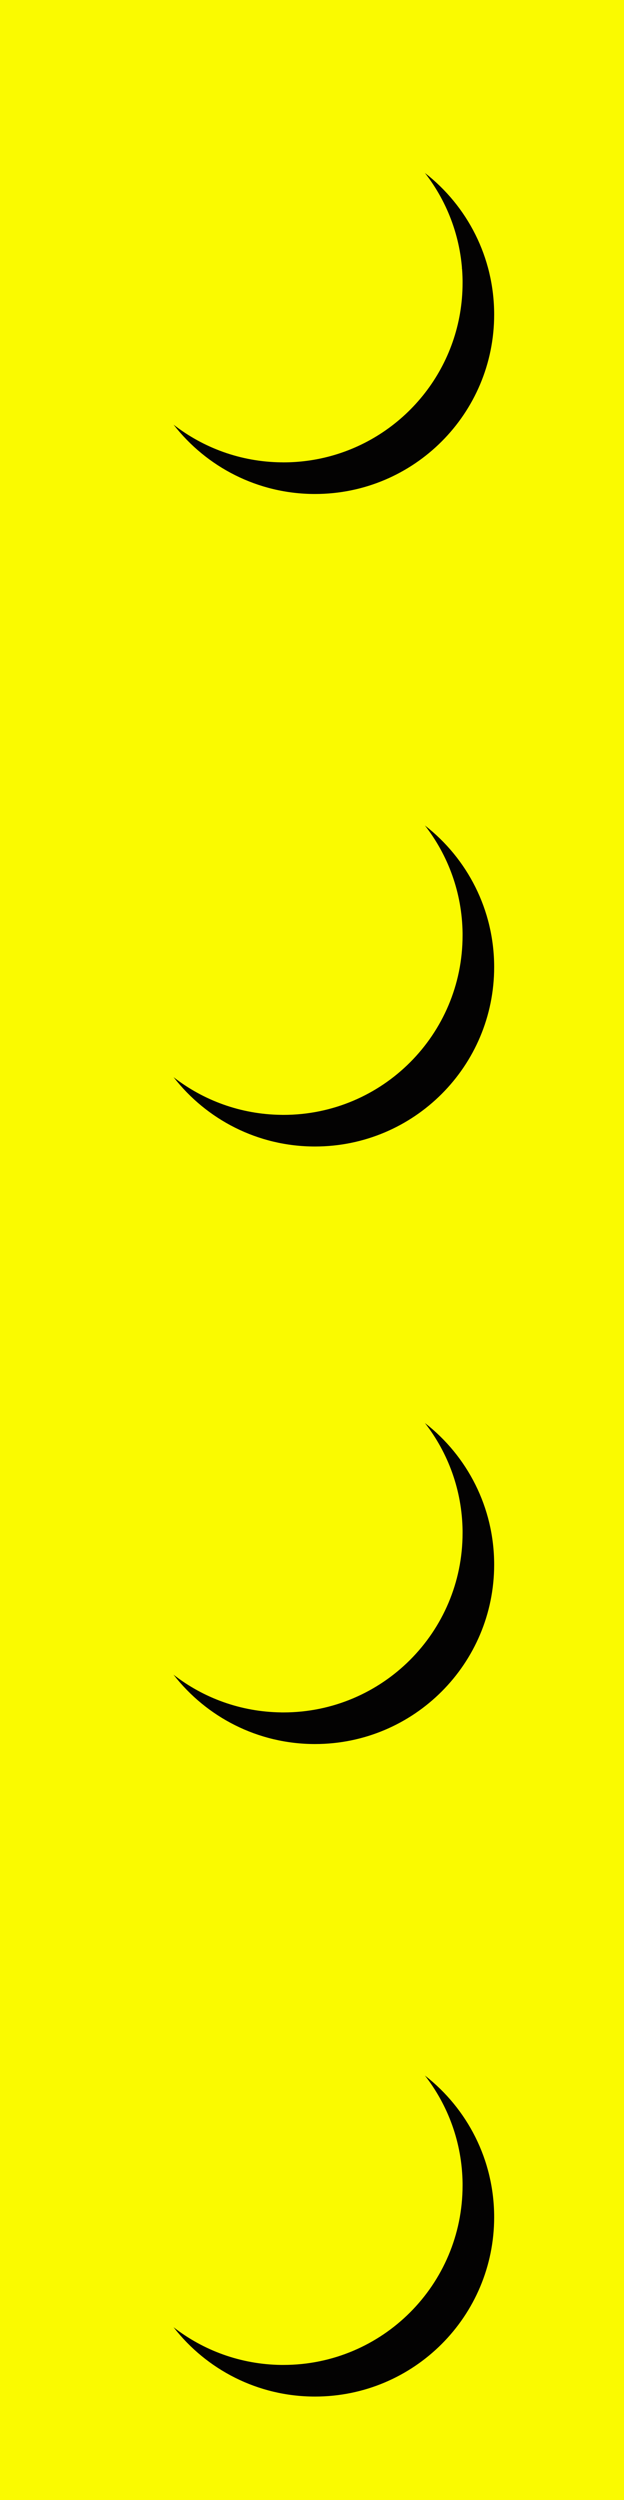 <?xml version="1.0" encoding="UTF-8" standalone="no"?><svg xmlns="http://www.w3.org/2000/svg" xmlns:xlink="http://www.w3.org/1999/xlink" fill="#000000" height="286.9" preserveAspectRatio="xMidYMid meet" version="1" viewBox="0.0 0.0 71.7 286.9" width="71.7" zoomAndPan="magnify"><rect x="0.0" y="0.0" width="71.7" height="286.9" fill="#808080" stroke="none"/><defs><clipPath id="a"><path d="M 0 0 L 71.73 0 L 71.73 286.898 L 0 286.898 Z M 0 0"/></clipPath></defs><g><g clip-path="url(#a)" id="change1_1"><path d="M 0 0 L 0 286.898 L 71.727 286.898 L 71.727 0 L 0 0" fill="#fafa00"/></g><g id="change1_2"><path d="M 53.152 175.922 C 53.152 187.289 43.934 196.508 32.566 196.508 C 21.195 196.508 11.977 187.289 11.977 175.922 C 11.977 164.551 21.195 155.332 32.566 155.332 C 43.934 155.332 53.152 164.551 53.152 175.922" fill="#fafa00"/></g><g id="change2_1"><path d="M 11.98 176.309 C 11.98 176.305 11.98 176.305 11.98 176.305 C 11.98 176.305 11.98 176.305 11.98 176.309 M 11.98 176.27 C 11.98 176.27 11.98 176.266 11.98 176.266 C 11.98 176.266 11.98 176.27 11.98 176.27 M 11.98 176.234 C 11.98 176.23 11.98 176.23 11.98 176.227 C 11.98 176.23 11.98 176.23 11.98 176.234 M 11.98 176.195 C 11.98 176.191 11.98 176.191 11.98 176.188 C 11.98 176.191 11.98 176.191 11.98 176.195 M 11.977 176.113 C 11.977 176.113 11.977 176.109 11.977 176.105 C 11.977 176.109 11.977 176.113 11.977 176.113 M 11.977 176.078 C 11.977 176.074 11.977 176.07 11.977 176.066 C 11.977 176.07 11.977 176.074 11.977 176.078 M 11.977 176.043 C 11.977 176.039 11.977 176.031 11.977 176.027 C 11.977 176.031 11.977 176.039 11.977 176.043 M 11.977 176.004 C 11.977 176 11.977 175.996 11.977 175.992 C 11.977 175.996 11.977 176 11.977 176.004 M 11.977 175.969 C 11.977 175.965 11.977 175.961 11.977 175.957 C 11.977 175.961 11.977 175.965 11.977 175.969 M 32.953 155.336 C 32.953 155.336 32.949 155.336 32.949 155.336 C 32.949 155.336 32.953 155.336 32.953 155.336 M 32.918 155.336 C 32.914 155.336 32.91 155.336 32.91 155.336 C 32.91 155.336 32.914 155.336 32.918 155.336 M 32.879 155.336 C 32.875 155.336 32.875 155.336 32.871 155.336 C 32.875 155.336 32.875 155.336 32.879 155.336 M 32.84 155.336 C 32.84 155.336 32.836 155.336 32.836 155.336 C 32.836 155.336 32.84 155.336 32.84 155.336 M 32.762 155.332 C 32.758 155.332 32.754 155.332 32.75 155.332 C 32.754 155.332 32.758 155.332 32.762 155.332 M 32.723 155.332 C 32.719 155.332 32.715 155.332 32.711 155.332 C 32.715 155.332 32.719 155.332 32.723 155.332 M 32.688 155.332 C 32.684 155.332 32.68 155.332 32.676 155.332 C 32.68 155.332 32.684 155.332 32.688 155.332 M 32.652 155.332 C 32.648 155.332 32.641 155.332 32.637 155.332 C 32.641 155.332 32.648 155.332 32.652 155.332 M 32.613 155.332 C 32.609 155.332 32.605 155.332 32.602 155.332 C 32.605 155.332 32.609 155.332 32.613 155.332" fill="#fafa00"/></g><g id="change2_2"><path d="M 19.941 192.176 C 15.191 188.48 12.102 182.762 11.98 176.309 C 11.98 176.305 11.98 176.305 11.98 176.305 C 11.98 176.293 11.98 176.281 11.98 176.27 C 11.98 176.27 11.98 176.266 11.98 176.266 C 11.98 176.254 11.98 176.242 11.98 176.234 C 11.98 176.23 11.98 176.23 11.98 176.227 C 11.98 176.215 11.98 176.203 11.98 176.195 C 11.98 176.191 11.98 176.191 11.98 176.188 C 11.98 176.164 11.977 176.141 11.977 176.113 C 11.977 176.113 11.977 176.109 11.977 176.105 C 11.977 176.098 11.977 176.09 11.977 176.078 C 11.977 176.074 11.977 176.07 11.977 176.066 C 11.977 176.059 11.977 176.051 11.977 176.043 C 11.977 176.039 11.977 176.031 11.977 176.027 C 11.977 176.02 11.977 176.016 11.977 176.004 C 11.977 176 11.977 175.996 11.977 175.992 C 11.977 175.984 11.977 175.977 11.977 175.969 C 11.977 175.965 11.977 175.961 11.977 175.957 C 11.977 175.945 11.977 175.934 11.977 175.922 C 11.977 164.551 21.195 155.332 32.566 155.332 C 32.578 155.332 32.59 155.332 32.602 155.332 C 32.605 155.332 32.609 155.332 32.613 155.332 C 32.621 155.332 32.629 155.332 32.637 155.332 C 32.641 155.332 32.648 155.332 32.652 155.332 C 32.66 155.332 32.668 155.332 32.676 155.332 C 32.68 155.332 32.684 155.332 32.688 155.332 C 32.695 155.332 32.703 155.332 32.711 155.332 C 32.715 155.332 32.719 155.332 32.723 155.332 C 32.734 155.332 32.742 155.332 32.75 155.332 C 32.754 155.332 32.758 155.332 32.762 155.332 C 32.785 155.332 32.809 155.332 32.836 155.336 C 32.836 155.336 32.84 155.336 32.84 155.336 C 32.852 155.336 32.859 155.336 32.871 155.336 C 32.875 155.336 32.875 155.336 32.879 155.336 C 32.891 155.336 32.898 155.336 32.91 155.336 C 32.91 155.336 32.914 155.336 32.918 155.336 C 32.926 155.336 32.938 155.336 32.949 155.336 C 32.949 155.336 32.953 155.336 32.953 155.336 C 39.406 155.453 45.129 158.547 48.82 163.293 C 45.336 160.582 40.957 158.965 36.195 158.965 C 24.824 158.965 15.609 168.18 15.609 179.551 C 15.609 184.309 17.227 188.688 19.941 192.176" fill="#fafa00"/></g><g id="change3_1"><path d="M 36.195 200.137 C 29.594 200.137 23.723 197.027 19.953 192.195 C 23.367 194.844 27.641 196.441 32.285 196.504 C 32.285 196.504 32.285 196.504 32.289 196.504 C 32.297 196.504 32.305 196.504 32.312 196.508 C 32.312 196.508 32.316 196.508 32.32 196.508 C 32.324 196.508 32.332 196.508 32.34 196.508 C 32.344 196.508 32.348 196.508 32.352 196.508 C 32.355 196.508 32.363 196.508 32.371 196.508 C 32.375 196.508 32.379 196.508 32.383 196.508 C 32.391 196.508 32.402 196.508 32.41 196.508 C 32.414 196.508 32.422 196.508 32.43 196.508 C 32.434 196.508 32.438 196.508 32.441 196.508 C 32.449 196.508 32.453 196.508 32.461 196.508 C 32.465 196.508 32.469 196.508 32.473 196.508 C 32.477 196.508 32.484 196.508 32.492 196.508 C 32.496 196.508 32.5 196.508 32.504 196.508 C 32.512 196.508 32.516 196.508 32.523 196.508 C 32.527 196.508 32.531 196.508 32.535 196.508 C 32.543 196.508 32.555 196.508 32.566 196.508 C 43.934 196.508 53.152 187.289 53.152 175.922 C 53.152 175.91 53.152 175.898 53.152 175.891 C 53.152 175.887 53.152 175.883 53.152 175.879 C 53.152 175.871 53.152 175.863 53.152 175.859 C 53.152 175.855 53.152 175.848 53.152 175.848 C 53.152 175.84 53.152 175.832 53.152 175.828 C 53.152 175.824 53.152 175.816 53.152 175.812 C 53.152 175.809 53.152 175.801 53.152 175.797 C 53.152 175.789 53.152 175.789 53.152 175.781 C 53.152 175.777 53.152 175.77 53.152 175.766 C 53.152 175.754 53.152 175.746 53.152 175.734 C 53.152 175.73 53.152 175.727 53.152 175.723 C 53.152 175.719 53.152 175.711 53.152 175.703 C 53.152 175.699 53.152 175.695 53.152 175.695 C 53.152 175.688 53.152 175.68 53.152 175.672 C 53.152 175.672 53.152 175.668 53.152 175.664 C 53.152 175.656 53.152 175.648 53.152 175.641 C 53.09 170.996 51.488 166.723 48.84 163.309 C 53.672 167.074 56.781 172.949 56.781 179.551 C 56.781 190.918 47.566 200.137 36.195 200.137" fill="#030202"/></g><g id="change3_2"><path d="M 32.535 196.508 C 32.531 196.508 32.527 196.508 32.523 196.508 C 32.527 196.508 32.531 196.508 32.535 196.508 M 32.504 196.508 C 32.5 196.508 32.496 196.508 32.492 196.508 C 32.496 196.508 32.5 196.508 32.504 196.508 M 32.473 196.508 C 32.469 196.508 32.465 196.508 32.461 196.508 C 32.465 196.508 32.469 196.508 32.473 196.508 M 32.441 196.508 C 32.438 196.508 32.434 196.508 32.43 196.508 C 32.434 196.508 32.438 196.508 32.441 196.508 M 32.41 196.508 C 32.402 196.508 32.391 196.508 32.383 196.508 C 32.391 196.508 32.398 196.508 32.41 196.508 M 32.371 196.508 C 32.363 196.508 32.355 196.508 32.352 196.508 C 32.355 196.508 32.363 196.508 32.371 196.508 M 32.34 196.508 C 32.332 196.508 32.324 196.508 32.32 196.508 C 32.324 196.508 32.332 196.508 32.34 196.508 M 32.312 196.508 C 32.305 196.504 32.297 196.504 32.289 196.504 C 32.297 196.504 32.305 196.504 32.312 196.508 M 32.285 196.504 C 27.641 196.441 23.367 194.844 19.953 192.195 C 19.949 192.188 19.945 192.18 19.941 192.176 C 23.359 194.836 27.633 196.441 32.285 196.504 M 53.152 175.922 L 53.152 175.922 M 53.152 175.891 C 53.152 175.887 53.152 175.883 53.152 175.879 C 53.152 175.883 53.152 175.887 53.152 175.891 M 53.152 175.859 C 53.152 175.855 53.152 175.852 53.152 175.848 C 53.152 175.848 53.152 175.855 53.152 175.859 M 53.152 175.828 C 53.152 175.82 53.152 175.816 53.152 175.812 C 53.152 175.816 53.152 175.824 53.152 175.828 M 53.152 175.797 C 53.152 175.793 53.152 175.785 53.152 175.781 C 53.152 175.789 53.152 175.789 53.152 175.797 M 53.152 175.766 C 53.152 175.754 53.152 175.746 53.152 175.734 C 53.152 175.746 53.152 175.754 53.152 175.766 M 53.152 175.723 C 53.152 175.719 53.152 175.711 53.152 175.703 C 53.152 175.711 53.152 175.719 53.152 175.723 M 53.152 175.695 C 53.152 175.688 53.152 175.68 53.152 175.672 C 53.152 175.68 53.152 175.688 53.152 175.695 M 53.152 175.664 C 53.152 175.656 53.152 175.648 53.152 175.641 C 53.152 175.648 53.152 175.656 53.152 175.664 M 53.152 175.641 C 53.09 170.988 51.48 166.711 48.82 163.293 C 48.828 163.301 48.832 163.305 48.84 163.309 C 51.488 166.723 53.09 170.996 53.152 175.641" fill="#030202"/></g><g id="change1_3"><path d="M 53.152 250.797 C 53.152 262.168 43.934 271.387 32.566 271.387 C 21.195 271.387 11.977 262.168 11.977 250.797 C 11.977 239.43 21.195 230.211 32.566 230.211 C 43.934 230.211 53.152 239.43 53.152 250.797" fill="#fafa00"/></g><g id="change2_3"><path d="M 11.98 251.188 C 11.98 251.188 11.98 251.184 11.98 251.184 C 11.98 251.184 11.98 251.188 11.98 251.188 M 11.98 251.148 C 11.98 251.148 11.98 251.145 11.98 251.145 C 11.98 251.145 11.98 251.148 11.98 251.148 M 11.98 251.113 C 11.98 251.109 11.98 251.109 11.98 251.105 C 11.98 251.109 11.98 251.109 11.98 251.113 M 11.98 251.074 C 11.98 251.07 11.98 251.07 11.98 251.07 C 11.98 251.07 11.98 251.07 11.98 251.074 M 11.977 250.996 C 11.977 250.992 11.977 250.988 11.977 250.984 C 11.977 250.988 11.977 250.992 11.977 250.996 M 11.977 250.957 C 11.977 250.953 11.977 250.949 11.977 250.945 C 11.977 250.949 11.977 250.953 11.977 250.957 M 11.977 250.922 C 11.977 250.918 11.977 250.914 11.977 250.91 C 11.977 250.914 11.977 250.918 11.977 250.922 M 11.977 250.887 C 11.977 250.883 11.977 250.875 11.977 250.871 C 11.977 250.875 11.977 250.883 11.977 250.887 M 11.977 250.848 C 11.977 250.844 11.977 250.84 11.977 250.836 C 11.977 250.84 11.977 250.844 11.977 250.848 M 32.953 230.215 C 32.953 230.215 32.949 230.215 32.949 230.215 C 32.949 230.215 32.953 230.215 32.953 230.215 M 32.918 230.215 C 32.914 230.215 32.91 230.215 32.91 230.215 C 32.91 230.215 32.914 230.215 32.918 230.215 M 32.879 230.215 C 32.875 230.215 32.875 230.215 32.871 230.215 C 32.875 230.215 32.875 230.215 32.879 230.215 M 32.84 230.215 C 32.84 230.215 32.836 230.215 32.836 230.215 C 32.836 230.215 32.84 230.215 32.84 230.215 M 32.762 230.211 C 32.758 230.211 32.754 230.211 32.75 230.211 C 32.754 230.211 32.758 230.211 32.762 230.211 M 32.723 230.211 C 32.719 230.211 32.715 230.211 32.711 230.211 C 32.715 230.211 32.719 230.211 32.723 230.211 M 32.688 230.211 C 32.684 230.211 32.68 230.211 32.676 230.211 C 32.68 230.211 32.684 230.211 32.688 230.211 M 32.652 230.211 C 32.648 230.211 32.641 230.211 32.637 230.211 C 32.641 230.211 32.648 230.211 32.652 230.211 M 32.613 230.211 C 32.609 230.211 32.605 230.211 32.602 230.211 C 32.605 230.211 32.609 230.211 32.613 230.211" fill="#fafa00"/></g><g id="change2_4"><path d="M 19.941 267.055 C 15.191 263.363 12.102 257.641 11.98 251.188 C 11.98 251.188 11.98 251.184 11.98 251.184 C 11.98 251.172 11.98 251.16 11.98 251.148 C 11.98 251.148 11.98 251.145 11.98 251.145 C 11.98 251.133 11.98 251.121 11.98 251.113 C 11.98 251.109 11.98 251.109 11.98 251.105 C 11.98 251.094 11.98 251.086 11.98 251.074 C 11.98 251.07 11.98 251.07 11.98 251.07 C 11.98 251.043 11.977 251.02 11.977 250.996 C 11.977 250.992 11.977 250.988 11.977 250.984 C 11.977 250.977 11.977 250.969 11.977 250.957 C 11.977 250.953 11.977 250.949 11.977 250.945 C 11.977 250.938 11.977 250.93 11.977 250.922 C 11.977 250.918 11.977 250.914 11.977 250.91 C 11.977 250.898 11.977 250.895 11.977 250.887 C 11.977 250.883 11.977 250.875 11.977 250.871 C 11.977 250.863 11.977 250.855 11.977 250.848 C 11.977 250.844 11.977 250.84 11.977 250.836 C 11.977 250.824 11.977 250.812 11.977 250.797 C 11.977 239.43 21.195 230.211 32.566 230.211 C 32.578 230.211 32.59 230.211 32.602 230.211 C 32.605 230.211 32.609 230.211 32.613 230.211 C 32.621 230.211 32.629 230.211 32.637 230.211 C 32.641 230.211 32.648 230.211 32.652 230.211 C 32.66 230.211 32.668 230.211 32.676 230.211 C 32.68 230.211 32.684 230.211 32.688 230.211 C 32.695 230.211 32.703 230.211 32.711 230.211 C 32.715 230.211 32.719 230.211 32.723 230.211 C 32.734 230.211 32.742 230.211 32.75 230.211 C 32.754 230.211 32.758 230.211 32.762 230.211 C 32.785 230.215 32.809 230.215 32.836 230.215 C 32.836 230.215 32.84 230.215 32.84 230.215 C 32.852 230.215 32.859 230.215 32.871 230.215 C 32.875 230.215 32.875 230.215 32.879 230.215 C 32.891 230.215 32.898 230.215 32.91 230.215 C 32.91 230.215 32.914 230.215 32.918 230.215 C 32.926 230.215 32.938 230.215 32.949 230.215 C 32.949 230.215 32.953 230.215 32.953 230.215 C 39.406 230.336 45.129 233.426 48.82 238.172 C 45.336 235.461 40.957 233.844 36.195 233.844 C 24.824 233.844 15.609 243.059 15.609 254.43 C 15.609 259.188 17.227 263.566 19.941 267.055" fill="#fafa00"/></g><g id="change3_3"><path d="M 36.195 275.016 C 29.594 275.016 23.723 271.906 19.953 267.074 C 23.367 269.723 27.641 271.324 32.285 271.387 C 32.285 271.387 32.285 271.387 32.289 271.387 C 32.297 271.387 32.305 271.387 32.312 271.387 C 32.312 271.387 32.316 271.387 32.32 271.387 C 32.324 271.387 32.332 271.387 32.34 271.387 C 32.344 271.387 32.348 271.387 32.352 271.387 C 32.355 271.387 32.363 271.387 32.371 271.387 C 32.375 271.387 32.379 271.387 32.383 271.387 C 32.391 271.387 32.402 271.387 32.41 271.387 C 32.414 271.387 32.422 271.387 32.43 271.387 C 32.434 271.387 32.438 271.387 32.441 271.387 C 32.449 271.387 32.453 271.387 32.461 271.387 C 32.465 271.387 32.469 271.387 32.473 271.387 C 32.477 271.387 32.484 271.387 32.492 271.387 C 32.496 271.387 32.5 271.387 32.504 271.387 C 32.512 271.387 32.516 271.387 32.523 271.387 C 32.527 271.387 32.531 271.387 32.535 271.387 C 32.543 271.387 32.555 271.387 32.566 271.387 C 43.934 271.387 53.152 262.168 53.152 250.797 C 53.152 250.789 53.152 250.777 53.152 250.77 C 53.152 250.766 53.152 250.762 53.152 250.758 C 53.152 250.75 53.152 250.742 53.152 250.738 C 53.152 250.734 53.152 250.73 53.152 250.727 C 53.152 250.719 53.152 250.711 53.152 250.707 C 53.152 250.703 53.152 250.699 53.152 250.695 C 53.152 250.688 53.152 250.684 53.152 250.676 C 53.152 250.672 53.152 250.668 53.152 250.66 C 53.152 250.656 53.152 250.648 53.152 250.645 C 53.152 250.633 53.152 250.625 53.152 250.613 C 53.152 250.609 53.152 250.609 53.152 250.605 C 53.152 250.598 53.152 250.59 53.152 250.586 C 53.152 250.582 53.152 250.578 53.152 250.574 C 53.152 250.566 53.152 250.559 53.152 250.555 C 53.152 250.551 53.152 250.547 53.152 250.543 C 53.152 250.539 53.152 250.531 53.152 250.523 C 53.152 250.52 53.152 250.52 53.152 250.52 C 53.09 245.875 51.488 241.602 48.84 238.188 C 53.672 241.957 56.781 247.828 56.781 254.43 C 56.781 265.801 47.566 275.016 36.195 275.016" fill="#030202"/></g><g id="change3_4"><path d="M 32.535 271.387 C 32.531 271.387 32.527 271.387 32.523 271.387 C 32.527 271.387 32.531 271.387 32.535 271.387 M 32.504 271.387 C 32.5 271.387 32.496 271.387 32.492 271.387 C 32.496 271.387 32.5 271.387 32.504 271.387 M 32.473 271.387 C 32.469 271.387 32.465 271.387 32.461 271.387 C 32.465 271.387 32.469 271.387 32.473 271.387 M 32.441 271.387 C 32.438 271.387 32.434 271.387 32.43 271.387 C 32.434 271.387 32.438 271.387 32.441 271.387 M 32.41 271.387 C 32.402 271.387 32.391 271.387 32.383 271.387 C 32.391 271.387 32.398 271.387 32.41 271.387 M 32.371 271.387 C 32.363 271.387 32.355 271.387 32.352 271.387 C 32.355 271.387 32.363 271.387 32.371 271.387 M 32.34 271.387 C 32.332 271.387 32.324 271.387 32.32 271.387 C 32.324 271.387 32.332 271.387 32.34 271.387 M 32.312 271.387 C 32.305 271.387 32.297 271.387 32.289 271.387 C 32.297 271.387 32.305 271.387 32.312 271.387 M 32.285 271.387 C 27.641 271.324 23.367 269.723 19.953 267.074 C 19.949 267.066 19.945 267.062 19.941 267.055 C 23.359 269.715 27.633 271.32 32.285 271.387 M 53.152 250.797 L 53.152 250.797 M 53.152 250.77 C 53.152 250.766 53.152 250.762 53.152 250.758 C 53.152 250.762 53.152 250.766 53.152 250.77 M 53.152 250.738 C 53.152 250.734 53.152 250.73 53.152 250.727 C 53.152 250.73 53.152 250.734 53.152 250.738 M 53.152 250.707 C 53.152 250.703 53.152 250.699 53.152 250.695 C 53.152 250.699 53.152 250.703 53.152 250.707 M 53.152 250.676 C 53.152 250.672 53.152 250.668 53.152 250.66 C 53.152 250.668 53.152 250.672 53.152 250.676 M 53.152 250.645 C 53.152 250.633 53.152 250.625 53.152 250.613 C 53.152 250.625 53.152 250.633 53.152 250.645 M 53.152 250.605 C 53.152 250.598 53.152 250.59 53.152 250.586 C 53.152 250.59 53.152 250.598 53.152 250.605 M 53.152 250.574 C 53.152 250.566 53.152 250.559 53.152 250.555 C 53.152 250.559 53.152 250.566 53.152 250.574 M 53.152 250.543 C 53.152 250.535 53.152 250.531 53.152 250.523 C 53.152 250.531 53.152 250.539 53.152 250.543 M 53.152 250.52 C 53.09 245.867 51.48 241.594 48.82 238.172 C 48.828 238.18 48.832 238.184 48.84 238.188 C 51.488 241.602 53.09 245.875 53.152 250.52" fill="#030202"/></g><g id="change1_4"><path d="M 53.152 32.469 C 53.152 43.84 43.934 53.059 32.566 53.059 C 21.195 53.059 11.977 43.84 11.977 32.469 C 11.977 21.098 21.195 11.883 32.566 11.883 C 43.934 11.883 53.152 21.098 53.152 32.469" fill="#fafa00"/></g><g id="change2_5"><path d="M 11.98 32.855 L 11.98 32.855 M 11.98 32.82 C 11.98 32.816 11.98 32.816 11.98 32.816 C 11.98 32.816 11.98 32.816 11.98 32.82 M 11.98 32.781 C 11.98 32.781 11.98 32.777 11.98 32.777 C 11.98 32.777 11.98 32.781 11.98 32.781 M 11.98 32.742 C 11.98 32.742 11.98 32.738 11.98 32.738 C 11.98 32.738 11.98 32.738 11.98 32.742 M 11.977 32.664 C 11.977 32.66 11.977 32.66 11.977 32.656 C 11.977 32.66 11.977 32.66 11.977 32.664 M 11.977 32.629 C 11.977 32.625 11.977 32.621 11.977 32.617 C 11.977 32.621 11.977 32.625 11.977 32.629 M 11.977 32.594 C 11.977 32.586 11.977 32.582 11.977 32.578 C 11.977 32.582 11.977 32.586 11.977 32.594 M 11.977 32.555 C 11.977 32.551 11.977 32.547 11.977 32.543 C 11.977 32.547 11.977 32.551 11.977 32.555 M 11.977 32.516 C 11.977 32.512 11.977 32.508 11.977 32.504 C 11.977 32.512 11.977 32.512 11.977 32.516 M 11.977 32.469 C 11.977 22.086 19.66 13.5 29.652 12.086 C 19.66 13.5 11.977 22.086 11.977 32.469 M 32.953 11.887 C 32.953 11.887 32.949 11.887 32.949 11.887 C 32.949 11.887 32.953 11.887 32.953 11.887 M 32.918 11.883 C 32.914 11.883 32.91 11.883 32.91 11.883 C 32.91 11.883 32.914 11.883 32.918 11.883 M 32.879 11.883 C 32.875 11.883 32.875 11.883 32.871 11.883 C 32.875 11.883 32.875 11.883 32.879 11.883 M 32.84 11.883 C 32.84 11.883 32.836 11.883 32.836 11.883 C 32.836 11.883 32.84 11.883 32.84 11.883 M 32.762 11.883 C 32.758 11.883 32.754 11.883 32.75 11.883 C 32.754 11.883 32.758 11.883 32.762 11.883 M 32.723 11.883 C 32.719 11.883 32.715 11.883 32.711 11.883 C 32.715 11.883 32.719 11.883 32.723 11.883 M 32.688 11.883 C 32.684 11.883 32.68 11.883 32.676 11.883 C 32.68 11.883 32.684 11.883 32.688 11.883 M 32.652 11.883 C 32.648 11.883 32.641 11.883 32.637 11.883 C 32.641 11.883 32.648 11.883 32.652 11.883 M 32.613 11.883 C 32.609 11.883 32.605 11.883 32.602 11.883 C 32.605 11.883 32.609 11.883 32.613 11.883" fill="#fafa00"/></g><g id="change2_6"><path d="M 19.941 48.727 C 15.191 45.031 12.102 39.309 11.98 32.855 C 11.98 32.844 11.98 32.832 11.98 32.82 C 11.98 32.816 11.98 32.816 11.98 32.816 C 11.98 32.805 11.98 32.793 11.98 32.781 C 11.98 32.781 11.98 32.777 11.98 32.777 C 11.98 32.766 11.98 32.754 11.98 32.742 C 11.98 32.738 11.98 32.738 11.98 32.738 C 11.98 32.715 11.977 32.688 11.977 32.664 C 11.977 32.66 11.977 32.66 11.977 32.656 C 11.977 32.648 11.977 32.637 11.977 32.629 C 11.977 32.625 11.977 32.621 11.977 32.617 C 11.977 32.609 11.977 32.602 11.977 32.594 C 11.977 32.586 11.977 32.582 11.977 32.578 C 11.977 32.57 11.977 32.562 11.977 32.555 C 11.977 32.551 11.977 32.547 11.977 32.543 C 11.977 32.535 11.977 32.523 11.977 32.516 C 11.977 32.512 11.977 32.512 11.977 32.504 C 11.977 32.492 11.977 32.48 11.977 32.469 C 11.977 22.086 19.66 13.5 29.652 12.086 C 30.605 11.949 31.578 11.883 32.566 11.883 C 32.578 11.883 32.59 11.883 32.602 11.883 C 32.605 11.883 32.609 11.883 32.613 11.883 C 32.621 11.883 32.629 11.883 32.637 11.883 C 32.641 11.883 32.648 11.883 32.652 11.883 C 32.66 11.883 32.668 11.883 32.676 11.883 C 32.68 11.883 32.684 11.883 32.688 11.883 C 32.695 11.883 32.703 11.883 32.711 11.883 C 32.715 11.883 32.719 11.883 32.723 11.883 C 32.734 11.883 32.742 11.883 32.75 11.883 C 32.754 11.883 32.758 11.883 32.762 11.883 C 32.785 11.883 32.809 11.883 32.836 11.883 C 32.836 11.883 32.84 11.883 32.84 11.883 C 32.852 11.883 32.859 11.883 32.871 11.883 C 32.875 11.883 32.875 11.883 32.879 11.883 C 32.891 11.883 32.898 11.883 32.91 11.883 C 32.91 11.883 32.914 11.883 32.918 11.883 C 32.926 11.887 32.938 11.887 32.949 11.887 C 32.949 11.887 32.953 11.887 32.953 11.887 C 39.406 12.004 45.129 15.098 48.82 19.844 C 45.336 17.133 40.957 15.512 36.195 15.512 C 24.824 15.512 15.609 24.73 15.609 36.102 C 15.609 40.859 17.227 45.238 19.941 48.727" fill="#fafa00"/></g><g id="change3_5"><path d="M 36.195 56.688 C 29.594 56.688 23.723 53.574 19.953 48.742 C 23.367 51.395 27.641 52.992 32.285 53.055 C 32.285 53.055 32.285 53.055 32.289 53.055 C 32.297 53.055 32.305 53.055 32.312 53.055 C 32.312 53.055 32.316 53.055 32.32 53.055 C 32.324 53.055 32.332 53.055 32.34 53.055 C 32.344 53.055 32.348 53.055 32.352 53.055 C 32.355 53.055 32.363 53.055 32.371 53.055 C 32.375 53.055 32.379 53.055 32.383 53.055 C 32.391 53.055 32.402 53.055 32.41 53.055 C 32.414 53.055 32.422 53.055 32.43 53.055 C 32.434 53.055 32.438 53.055 32.441 53.055 C 32.449 53.055 32.453 53.055 32.461 53.055 C 32.465 53.055 32.469 53.055 32.473 53.059 C 32.477 53.059 32.484 53.059 32.492 53.059 C 32.496 53.059 32.5 53.059 32.504 53.059 C 32.512 53.059 32.516 53.059 32.523 53.059 C 32.527 53.059 32.531 53.059 32.535 53.059 C 32.543 53.059 32.555 53.059 32.566 53.059 C 34.43 53.059 36.238 52.809 37.957 52.344 C 46.711 49.973 53.152 41.973 53.152 32.469 C 53.152 32.461 53.152 32.449 53.152 32.438 C 53.152 32.434 53.152 32.434 53.152 32.43 C 53.152 32.422 53.152 32.414 53.152 32.406 C 53.152 32.402 53.152 32.398 53.152 32.395 C 53.152 32.391 53.152 32.383 53.152 32.375 C 53.152 32.371 53.152 32.367 53.152 32.363 C 53.152 32.359 53.152 32.352 53.152 32.344 C 53.152 32.34 53.152 32.336 53.152 32.332 C 53.152 32.324 53.152 32.316 53.152 32.312 C 53.152 32.305 53.152 32.301 53.152 32.297 C 53.152 32.289 53.152 32.281 53.152 32.273 C 53.152 32.27 53.152 32.262 53.152 32.258 C 53.152 32.254 53.152 32.246 53.152 32.242 C 53.152 32.234 53.152 32.23 53.152 32.227 C 53.152 32.223 53.152 32.219 53.152 32.215 C 53.152 32.207 53.152 32.199 53.152 32.191 C 53.152 32.191 53.152 32.188 53.152 32.188 C 53.09 27.543 51.488 23.273 48.84 19.859 C 53.672 23.625 56.781 29.496 56.781 36.102 C 56.781 47.469 47.566 56.688 36.195 56.688" fill="#030202"/></g><g id="change3_6"><path d="M 32.535 53.059 C 32.531 53.059 32.527 53.059 32.523 53.059 C 32.527 53.059 32.531 53.059 32.535 53.059 M 32.504 53.059 C 32.5 53.059 32.496 53.059 32.492 53.059 C 32.496 53.059 32.5 53.059 32.504 53.059 M 32.473 53.059 C 32.469 53.055 32.465 53.055 32.461 53.055 C 32.465 53.055 32.469 53.055 32.473 53.059 M 32.441 53.055 C 32.438 53.055 32.434 53.055 32.43 53.055 C 32.434 53.055 32.438 53.055 32.441 53.055 M 32.41 53.055 C 32.402 53.055 32.391 53.055 32.383 53.055 C 32.391 53.055 32.398 53.055 32.41 53.055 M 32.371 53.055 C 32.363 53.055 32.355 53.055 32.352 53.055 C 32.355 53.055 32.363 53.055 32.371 53.055 M 32.34 53.055 C 32.332 53.055 32.324 53.055 32.32 53.055 C 32.324 53.055 32.332 53.055 32.34 53.055 M 32.312 53.055 C 32.305 53.055 32.297 53.055 32.289 53.055 C 32.297 53.055 32.305 53.055 32.312 53.055 M 32.285 53.055 C 27.641 52.992 23.367 51.395 19.953 48.742 C 19.949 48.738 19.945 48.73 19.941 48.727 C 23.359 51.383 27.633 52.992 32.285 53.055 M 37.957 52.344 C 46.711 49.973 53.152 41.973 53.152 32.469 C 53.152 41.973 46.711 49.973 37.957 52.344 M 53.152 32.438 C 53.152 32.434 53.152 32.434 53.152 32.43 C 53.152 32.434 53.152 32.434 53.152 32.438 M 53.152 32.406 C 53.152 32.402 53.152 32.398 53.152 32.395 C 53.152 32.398 53.152 32.402 53.152 32.406 M 53.152 32.375 C 53.152 32.371 53.152 32.367 53.152 32.363 C 53.152 32.367 53.152 32.371 53.152 32.375 M 53.152 32.344 C 53.152 32.34 53.152 32.336 53.152 32.332 C 53.152 32.336 53.152 32.34 53.152 32.344 M 53.152 32.312 C 53.152 32.305 53.152 32.301 53.152 32.297 C 53.152 32.301 53.152 32.305 53.152 32.312 M 53.152 32.273 C 53.152 32.27 53.152 32.262 53.152 32.258 C 53.152 32.262 53.152 32.27 53.152 32.273 M 53.152 32.242 C 53.152 32.238 53.152 32.23 53.152 32.227 C 53.152 32.23 53.152 32.234 53.152 32.242 M 53.152 32.215 C 53.152 32.207 53.152 32.199 53.152 32.191 C 53.152 32.199 53.152 32.207 53.152 32.215 M 53.152 32.188 C 53.09 27.535 51.48 23.262 48.82 19.844 C 48.828 19.848 48.832 19.852 48.84 19.859 C 51.488 23.273 53.09 27.543 53.152 32.188" fill="#030202"/></g><g id="change1_5"><path d="M 53.152 107.348 C 53.152 118.719 43.934 127.938 32.566 127.938 C 21.195 127.938 11.977 118.719 11.977 107.348 C 11.977 95.98 21.195 86.762 32.566 86.762 C 43.934 86.762 53.152 95.98 53.152 107.348" fill="#fafa00"/></g><g id="change2_7"><path d="M 11.98 107.738 C 11.98 107.734 11.98 107.734 11.98 107.734 C 11.98 107.734 11.98 107.734 11.98 107.738 M 11.98 107.699 C 11.98 107.699 11.98 107.695 11.98 107.691 C 11.98 107.695 11.98 107.699 11.98 107.699 M 11.98 107.66 C 11.98 107.66 11.98 107.656 11.98 107.656 C 11.98 107.656 11.98 107.66 11.98 107.66 M 11.98 107.621 C 11.98 107.621 11.98 107.621 11.98 107.617 C 11.98 107.621 11.98 107.621 11.98 107.621 M 11.977 107.543 C 11.977 107.539 11.977 107.539 11.977 107.535 C 11.977 107.539 11.977 107.539 11.977 107.543 M 11.977 107.508 C 11.977 107.504 11.977 107.5 11.977 107.496 C 11.977 107.5 11.977 107.504 11.977 107.508 M 11.977 107.473 C 11.977 107.469 11.977 107.465 11.977 107.457 C 11.977 107.461 11.977 107.469 11.977 107.473 M 11.977 107.434 C 11.977 107.43 11.977 107.426 11.977 107.422 C 11.977 107.426 11.977 107.43 11.977 107.434 M 11.977 107.398 C 11.977 107.395 11.977 107.391 11.977 107.387 C 11.977 107.391 11.977 107.391 11.977 107.398 M 32.953 86.766 C 32.953 86.766 32.949 86.766 32.949 86.766 C 32.949 86.766 32.953 86.766 32.953 86.766 M 32.918 86.766 C 32.914 86.766 32.91 86.766 32.91 86.766 C 32.91 86.766 32.914 86.766 32.918 86.766 M 32.879 86.766 C 32.875 86.766 32.875 86.762 32.871 86.762 C 32.875 86.762 32.875 86.766 32.879 86.766 M 32.84 86.762 C 32.84 86.762 32.836 86.762 32.836 86.762 C 32.836 86.762 32.84 86.762 32.84 86.762 M 32.762 86.762 C 32.758 86.762 32.754 86.762 32.75 86.762 C 32.754 86.762 32.758 86.762 32.762 86.762 M 32.723 86.762 C 32.719 86.762 32.715 86.762 32.711 86.762 C 32.715 86.762 32.719 86.762 32.723 86.762 M 32.688 86.762 C 32.684 86.762 32.68 86.762 32.676 86.762 C 32.68 86.762 32.684 86.762 32.688 86.762 M 32.652 86.762 C 32.648 86.762 32.641 86.762 32.637 86.762 C 32.641 86.762 32.648 86.762 32.652 86.762 M 32.613 86.762 C 32.609 86.762 32.605 86.762 32.602 86.762 C 32.605 86.762 32.609 86.762 32.613 86.762" fill="#fafa00"/></g><g id="change2_8"><path d="M 19.941 123.605 C 15.191 119.91 12.102 114.188 11.98 107.738 C 11.98 107.734 11.98 107.734 11.98 107.734 C 11.98 107.723 11.98 107.711 11.98 107.699 C 11.98 107.699 11.98 107.695 11.98 107.691 C 11.98 107.684 11.98 107.672 11.98 107.66 C 11.98 107.66 11.98 107.656 11.98 107.656 C 11.98 107.645 11.98 107.633 11.98 107.621 C 11.98 107.621 11.98 107.621 11.98 107.617 C 11.98 107.594 11.977 107.57 11.977 107.543 C 11.977 107.539 11.977 107.539 11.977 107.535 C 11.977 107.527 11.977 107.516 11.977 107.508 C 11.977 107.504 11.977 107.5 11.977 107.496 C 11.977 107.488 11.977 107.48 11.977 107.473 C 11.977 107.469 11.977 107.461 11.977 107.457 C 11.977 107.449 11.977 107.441 11.977 107.434 C 11.977 107.43 11.977 107.426 11.977 107.422 C 11.977 107.414 11.977 107.406 11.977 107.398 C 11.977 107.391 11.977 107.391 11.977 107.387 C 11.977 107.371 11.977 107.359 11.977 107.348 C 11.977 95.98 21.195 86.762 32.566 86.762 C 32.578 86.762 32.59 86.762 32.602 86.762 C 32.605 86.762 32.609 86.762 32.613 86.762 C 32.621 86.762 32.629 86.762 32.637 86.762 C 32.641 86.762 32.648 86.762 32.652 86.762 C 32.66 86.762 32.668 86.762 32.676 86.762 C 32.68 86.762 32.684 86.762 32.688 86.762 C 32.695 86.762 32.703 86.762 32.711 86.762 C 32.715 86.762 32.719 86.762 32.723 86.762 C 32.734 86.762 32.742 86.762 32.75 86.762 C 32.754 86.762 32.758 86.762 32.762 86.762 C 32.785 86.762 32.809 86.762 32.836 86.762 C 32.836 86.762 32.84 86.762 32.84 86.762 C 32.852 86.762 32.859 86.762 32.871 86.762 C 32.875 86.762 32.875 86.766 32.879 86.766 C 32.891 86.766 32.898 86.766 32.91 86.766 C 32.91 86.766 32.914 86.766 32.918 86.766 C 32.926 86.766 32.938 86.766 32.949 86.766 C 32.949 86.766 32.953 86.766 32.953 86.766 C 39.406 86.883 45.129 89.977 48.82 94.723 C 45.336 92.012 40.957 90.391 36.195 90.391 C 24.824 90.391 15.609 99.609 15.609 110.98 C 15.609 115.738 17.227 120.117 19.941 123.605" fill="#fafa00"/></g><g id="change3_7"><path d="M 36.195 131.566 C 29.594 131.566 23.723 128.457 19.953 123.621 C 23.367 126.273 27.641 127.871 32.285 127.934 C 32.285 127.934 32.285 127.934 32.289 127.934 C 32.297 127.934 32.305 127.934 32.312 127.934 C 32.312 127.934 32.316 127.934 32.32 127.934 C 32.324 127.934 32.332 127.934 32.34 127.934 C 32.344 127.934 32.348 127.934 32.352 127.934 C 32.355 127.934 32.363 127.934 32.371 127.934 C 32.375 127.934 32.379 127.934 32.383 127.934 C 32.391 127.938 32.402 127.938 32.41 127.938 C 32.414 127.938 32.422 127.938 32.43 127.938 C 32.434 127.938 32.438 127.938 32.441 127.938 C 32.449 127.938 32.453 127.938 32.461 127.938 C 32.465 127.938 32.469 127.938 32.473 127.938 C 32.477 127.938 32.484 127.938 32.492 127.938 C 32.496 127.938 32.5 127.938 32.504 127.938 C 32.512 127.938 32.516 127.938 32.523 127.938 C 32.527 127.938 32.531 127.938 32.535 127.938 C 32.543 127.938 32.555 127.938 32.566 127.938 C 43.934 127.938 53.152 118.719 53.152 107.348 C 53.152 107.34 53.152 107.328 53.152 107.316 C 53.152 107.312 53.152 107.312 53.152 107.309 C 53.152 107.301 53.152 107.293 53.152 107.285 C 53.152 107.281 53.152 107.277 53.152 107.273 C 53.152 107.27 53.152 107.262 53.152 107.258 C 53.152 107.254 53.152 107.246 53.152 107.242 C 53.152 107.238 53.152 107.23 53.152 107.227 C 53.152 107.219 53.152 107.219 53.152 107.211 C 53.152 107.203 53.152 107.199 53.152 107.191 C 53.152 107.184 53.152 107.176 53.152 107.164 C 53.152 107.16 53.152 107.156 53.152 107.152 C 53.152 107.148 53.152 107.141 53.152 107.133 C 53.152 107.133 53.152 107.129 53.152 107.121 C 53.152 107.117 53.152 107.109 53.152 107.102 C 53.152 107.102 53.152 107.098 53.152 107.094 C 53.152 107.086 53.152 107.078 53.152 107.07 C 53.152 107.07 53.152 107.07 53.152 107.066 C 53.09 102.426 51.488 98.152 48.84 94.738 C 53.672 98.504 56.781 104.379 56.781 110.98 C 56.781 122.348 47.566 131.566 36.195 131.566" fill="#030202"/></g><g id="change3_8"><path d="M 32.535 127.938 C 32.531 127.938 32.527 127.938 32.523 127.938 C 32.527 127.938 32.531 127.938 32.535 127.938 M 32.504 127.938 C 32.5 127.938 32.496 127.938 32.492 127.938 C 32.496 127.938 32.5 127.938 32.504 127.938 M 32.473 127.938 C 32.469 127.938 32.465 127.938 32.461 127.938 C 32.465 127.938 32.469 127.938 32.473 127.938 M 32.441 127.938 C 32.438 127.938 32.434 127.938 32.43 127.938 C 32.434 127.938 32.438 127.938 32.441 127.938 M 32.41 127.938 C 32.402 127.938 32.391 127.938 32.383 127.934 C 32.391 127.938 32.398 127.938 32.41 127.938 M 32.371 127.934 C 32.363 127.934 32.355 127.934 32.352 127.934 C 32.355 127.934 32.363 127.934 32.371 127.934 M 32.34 127.934 C 32.332 127.934 32.324 127.934 32.32 127.934 C 32.324 127.934 32.332 127.934 32.34 127.934 M 32.312 127.934 C 32.305 127.934 32.297 127.934 32.289 127.934 C 32.297 127.934 32.305 127.934 32.312 127.934 M 32.285 127.934 C 27.641 127.871 23.367 126.273 19.953 123.621 C 19.949 123.617 19.945 123.609 19.941 123.605 C 23.359 126.262 27.633 127.871 32.285 127.934 M 53.152 107.348 L 53.152 107.348 M 53.152 107.316 C 53.152 107.312 53.152 107.312 53.152 107.309 C 53.152 107.312 53.152 107.312 53.152 107.316 M 53.152 107.285 C 53.152 107.281 53.152 107.277 53.152 107.273 C 53.152 107.277 53.152 107.281 53.152 107.285 M 53.152 107.258 C 53.152 107.254 53.152 107.246 53.152 107.242 C 53.152 107.246 53.152 107.254 53.152 107.258 M 53.152 107.227 C 53.152 107.223 53.152 107.215 53.152 107.211 C 53.152 107.219 53.152 107.219 53.152 107.227 M 53.152 107.191 C 53.152 107.184 53.152 107.176 53.152 107.164 C 53.152 107.176 53.152 107.184 53.152 107.191 M 53.152 107.152 C 53.152 107.148 53.152 107.141 53.152 107.133 C 53.152 107.141 53.152 107.148 53.152 107.152 M 53.152 107.121 C 53.152 107.117 53.152 107.109 53.152 107.102 C 53.152 107.109 53.152 107.117 53.152 107.121 M 53.152 107.094 C 53.152 107.086 53.152 107.078 53.152 107.07 C 53.152 107.078 53.152 107.086 53.152 107.094 M 53.152 107.066 C 53.09 102.418 51.48 98.141 48.82 94.723 C 48.828 94.727 48.832 94.734 48.84 94.738 C 51.488 98.152 53.09 102.426 53.152 107.066" fill="#030202"/></g></g></svg>